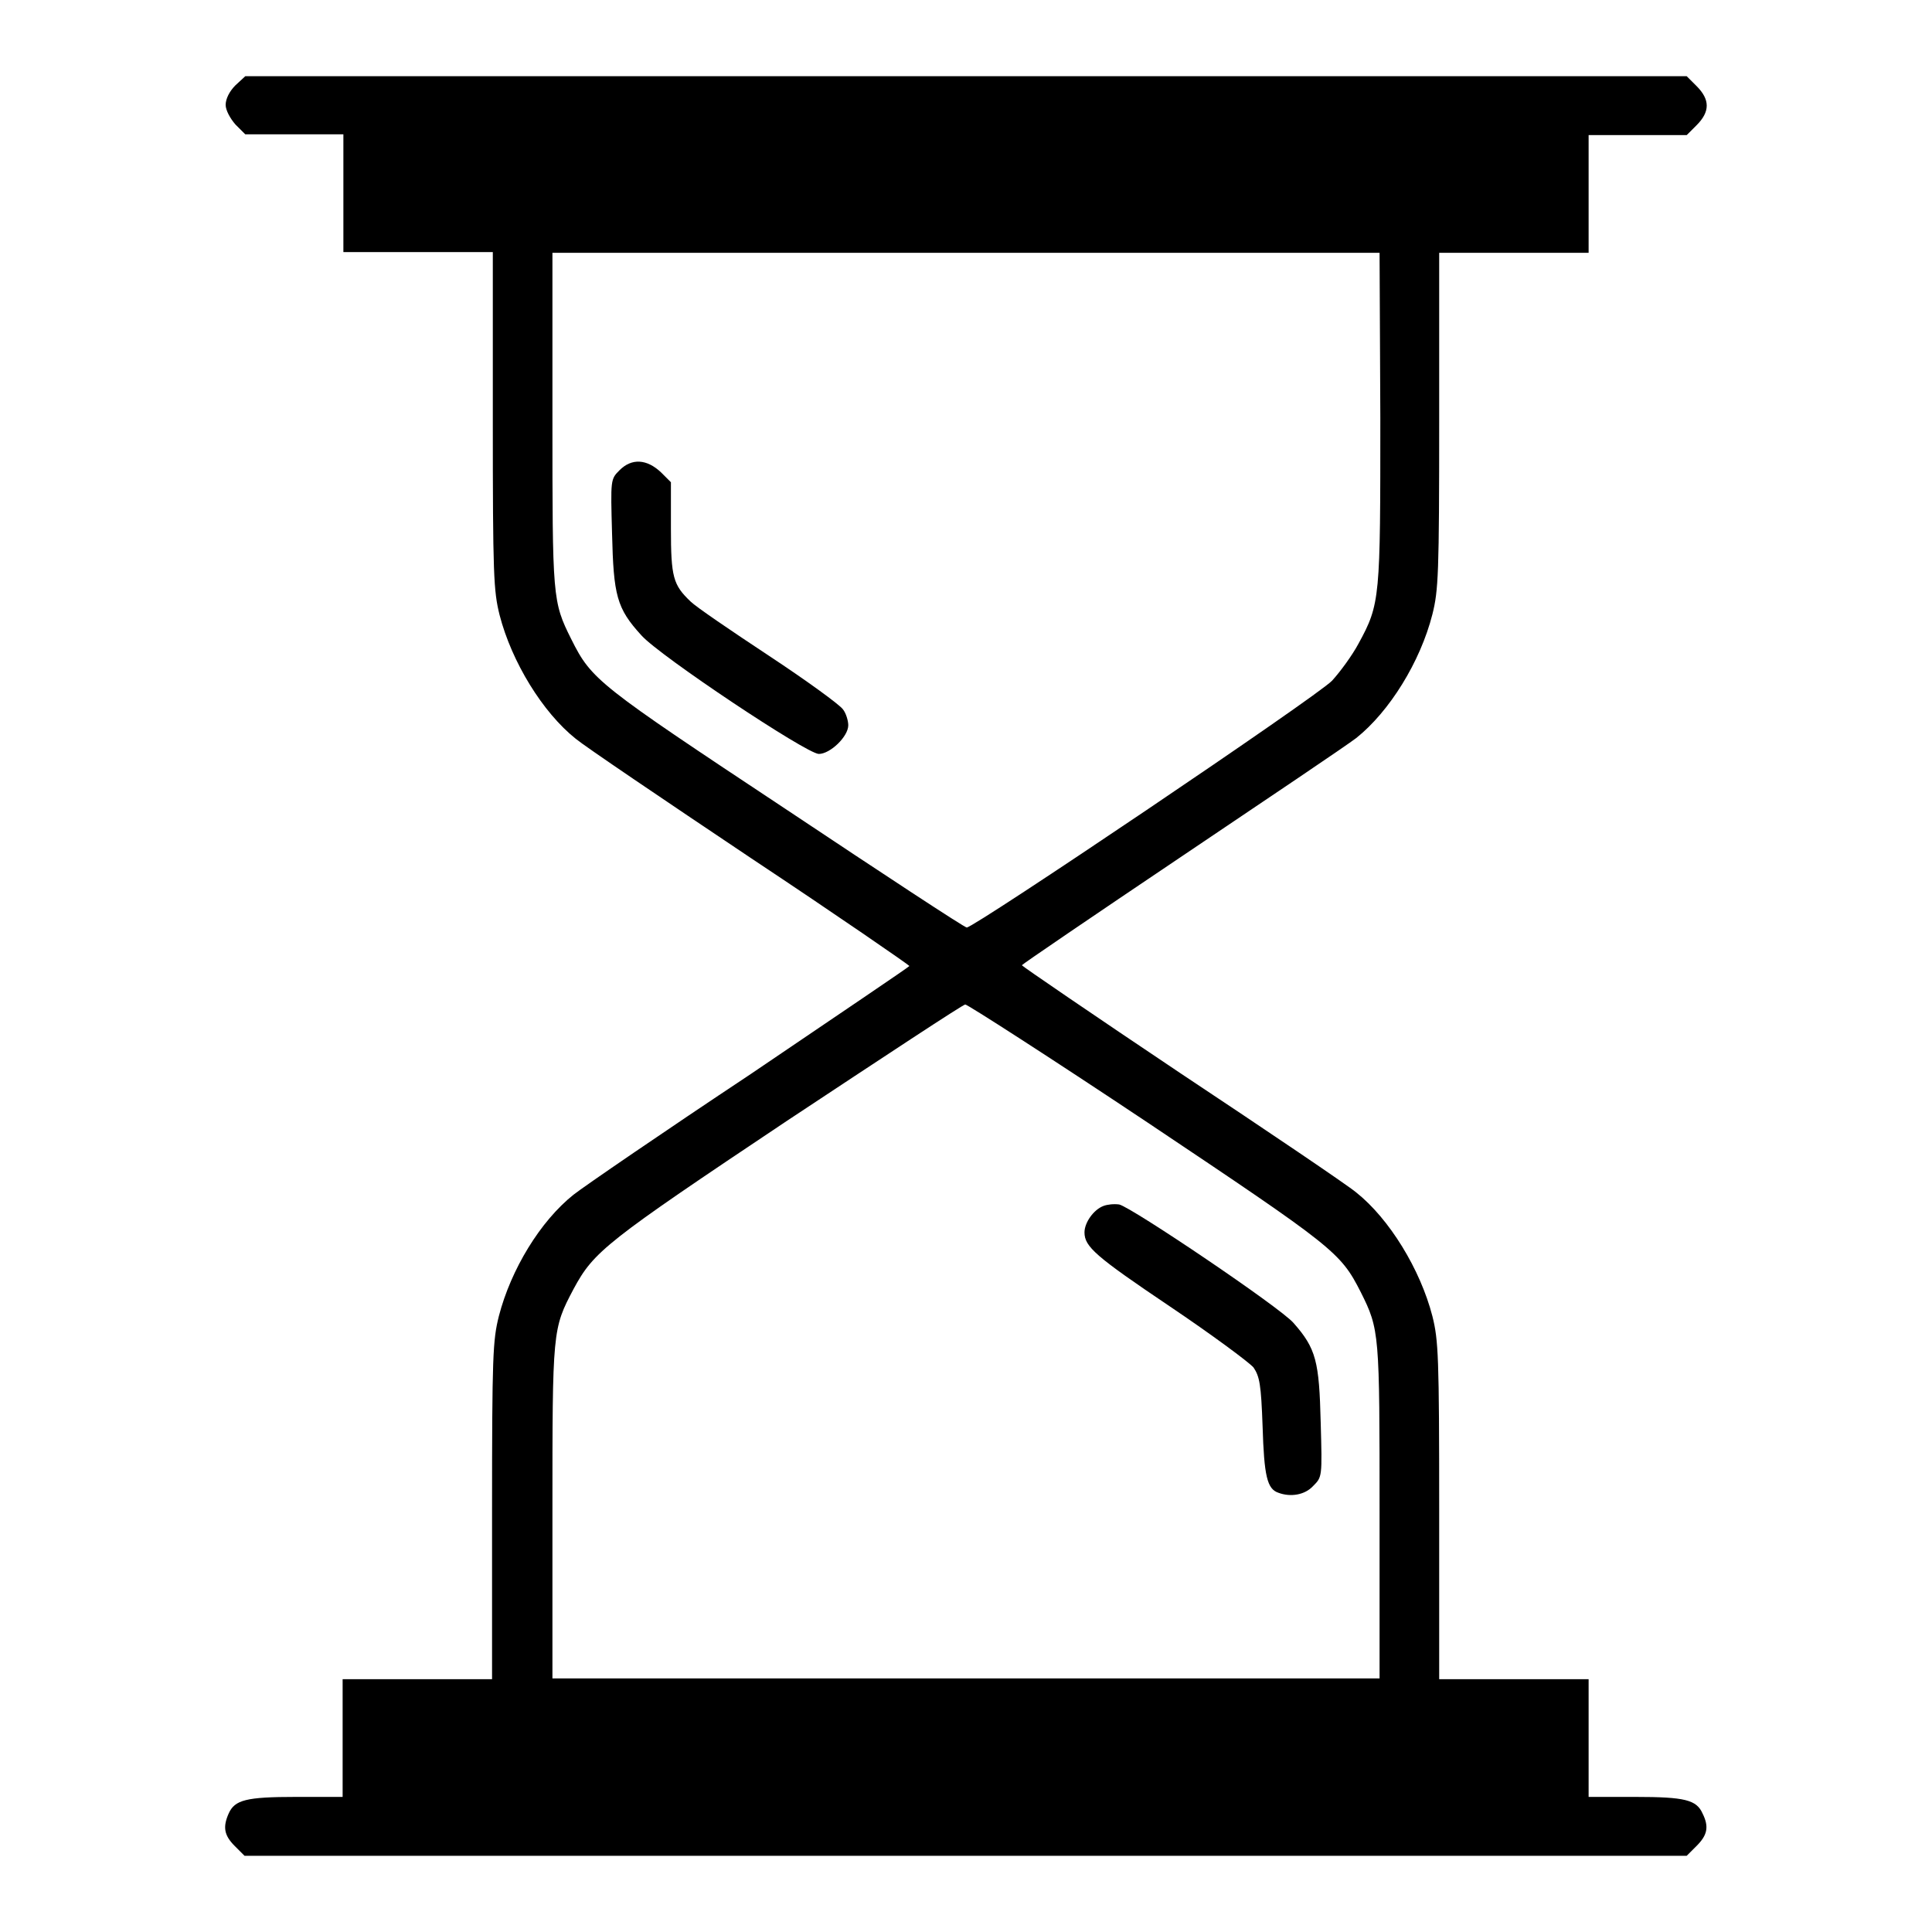 <?xml version="1.0" encoding="utf-8"?>
<!-- Svg Vector Icons : http://www.onlinewebfonts.com/icon -->
<!DOCTYPE svg PUBLIC "-//W3C//DTD SVG 1.1//EN" "http://www.w3.org/Graphics/SVG/1.1/DTD/svg11.dtd">
<svg version="1.1" xmlns="http://www.w3.org/2000/svg" xmlns:xlink="http://www.w3.org/1999/xlink" x="0px" y="0px" viewBox="0 0 256 256" enable-background="new 0 0 256 256" xml:space="preserve">
<g><g><g><path fill="#000000" d="M31.2,11.3c-0.8,0.8-1.3,1.8-1.3,2.6c0,0.7,0.6,1.8,1.3,2.6l1.3,1.3H39h6.5v7.8v7.8h9.9h9.9v22.3c0,20.5,0.1,22.6,0.9,25.8c1.6,6.2,5.7,12.9,10.1,16.4c1.2,1,11.7,8.1,23.2,15.8c11.6,7.7,21,14.2,21,14.3c0,0.1-9.5,6.5-21,14.3c-11.6,7.7-22.1,14.9-23.5,16c-4.4,3.5-8.3,9.9-9.9,16.1c-0.8,3.2-0.9,5.2-0.9,25.8v22.3h-9.9h-9.9v7.8v7.8h-6.2c-6.6,0-8.1,0.4-8.9,2.2c-0.8,1.8-0.6,2.9,0.8,4.3l1.3,1.3H128h95.5l1.3-1.3c1.4-1.4,1.7-2.5,0.8-4.3c-0.8-1.8-2.3-2.2-8.9-2.2h-6.2v-7.8v-7.8h-9.9h-9.9v-22.3c0-20.5-0.1-22.6-0.9-25.8c-1.6-6.2-5.7-12.9-10.1-16.4c-1.2-1-11.7-8.1-23.3-15.8c-11.5-7.7-21-14.2-21-14.3s9.4-6.5,21-14.3s22-14.8,23.3-15.8c4.4-3.5,8.5-10.1,10.1-16.4c0.8-3.2,0.9-5.3,0.9-25.8V33.5h9.9h9.9v-7.8v-7.8h6.5h6.5l1.3-1.3c1.8-1.8,1.8-3.4,0-5.2l-1.3-1.3H128H32.5L31.2,11.3z M182.9,55.3c0,24,0,24.7-2.9,30c-0.8,1.5-2.4,3.7-3.5,4.9c-2,2.1-47.4,32.7-48.4,32.7c-0.3,0-11.1-7.1-24-15.7C79.2,90.7,78.4,90.1,75.7,84.7c-2.5-5-2.5-5.4-2.5-29.2v-22H128h54.8L182.9,55.3L182.9,55.3z M152,148.7c24.8,16.6,25.6,17.2,28.3,22.5c2.5,5,2.5,5.4,2.5,29.2v22H128H73.2v-22c0-24.2,0-24.3,2.8-29.6c2.7-5,4.2-6.2,28.3-22.3c12.7-8.4,23.3-15.4,23.6-15.4C128.2,133.1,139.1,140.1,152,148.7z"/><path fill="#000000" d="M82.1,62.3c-1.2,1.2-1.2,1.2-1,8.4c0.2,8.2,0.6,9.9,3.9,13.5c2.4,2.7,21.9,15.7,23.5,15.7c1.5,0,3.9-2.3,3.9-3.8c0-0.6-0.3-1.6-0.7-2.1c-0.4-0.6-4.8-3.8-9.8-7.1c-5-3.3-9.7-6.5-10.4-7.2c-2.3-2.2-2.6-3.2-2.6-9.7v-6.1l-1.3-1.3C85.7,60.8,83.7,60.7,82.1,62.3z"/><path fill="#000000" d="M146.2,159.8c-1.3,0.5-2.5,2.2-2.5,3.5c0,1.9,1.5,3.2,11.3,9.8c5.5,3.7,10.5,7.4,11.1,8.1c0.8,1.2,1,2.2,1.2,7.8c0.2,6.6,0.6,8.3,2.1,8.8c1.6,0.6,3.5,0.3,4.6-0.9c1.2-1.2,1.2-1.2,1-8.4c-0.2-8.1-0.6-9.8-3.6-13.2c-1.7-2-21.4-15.3-23.1-15.7C147.6,159.5,146.7,159.6,146.2,159.8z"/></g></g></g>
</svg>